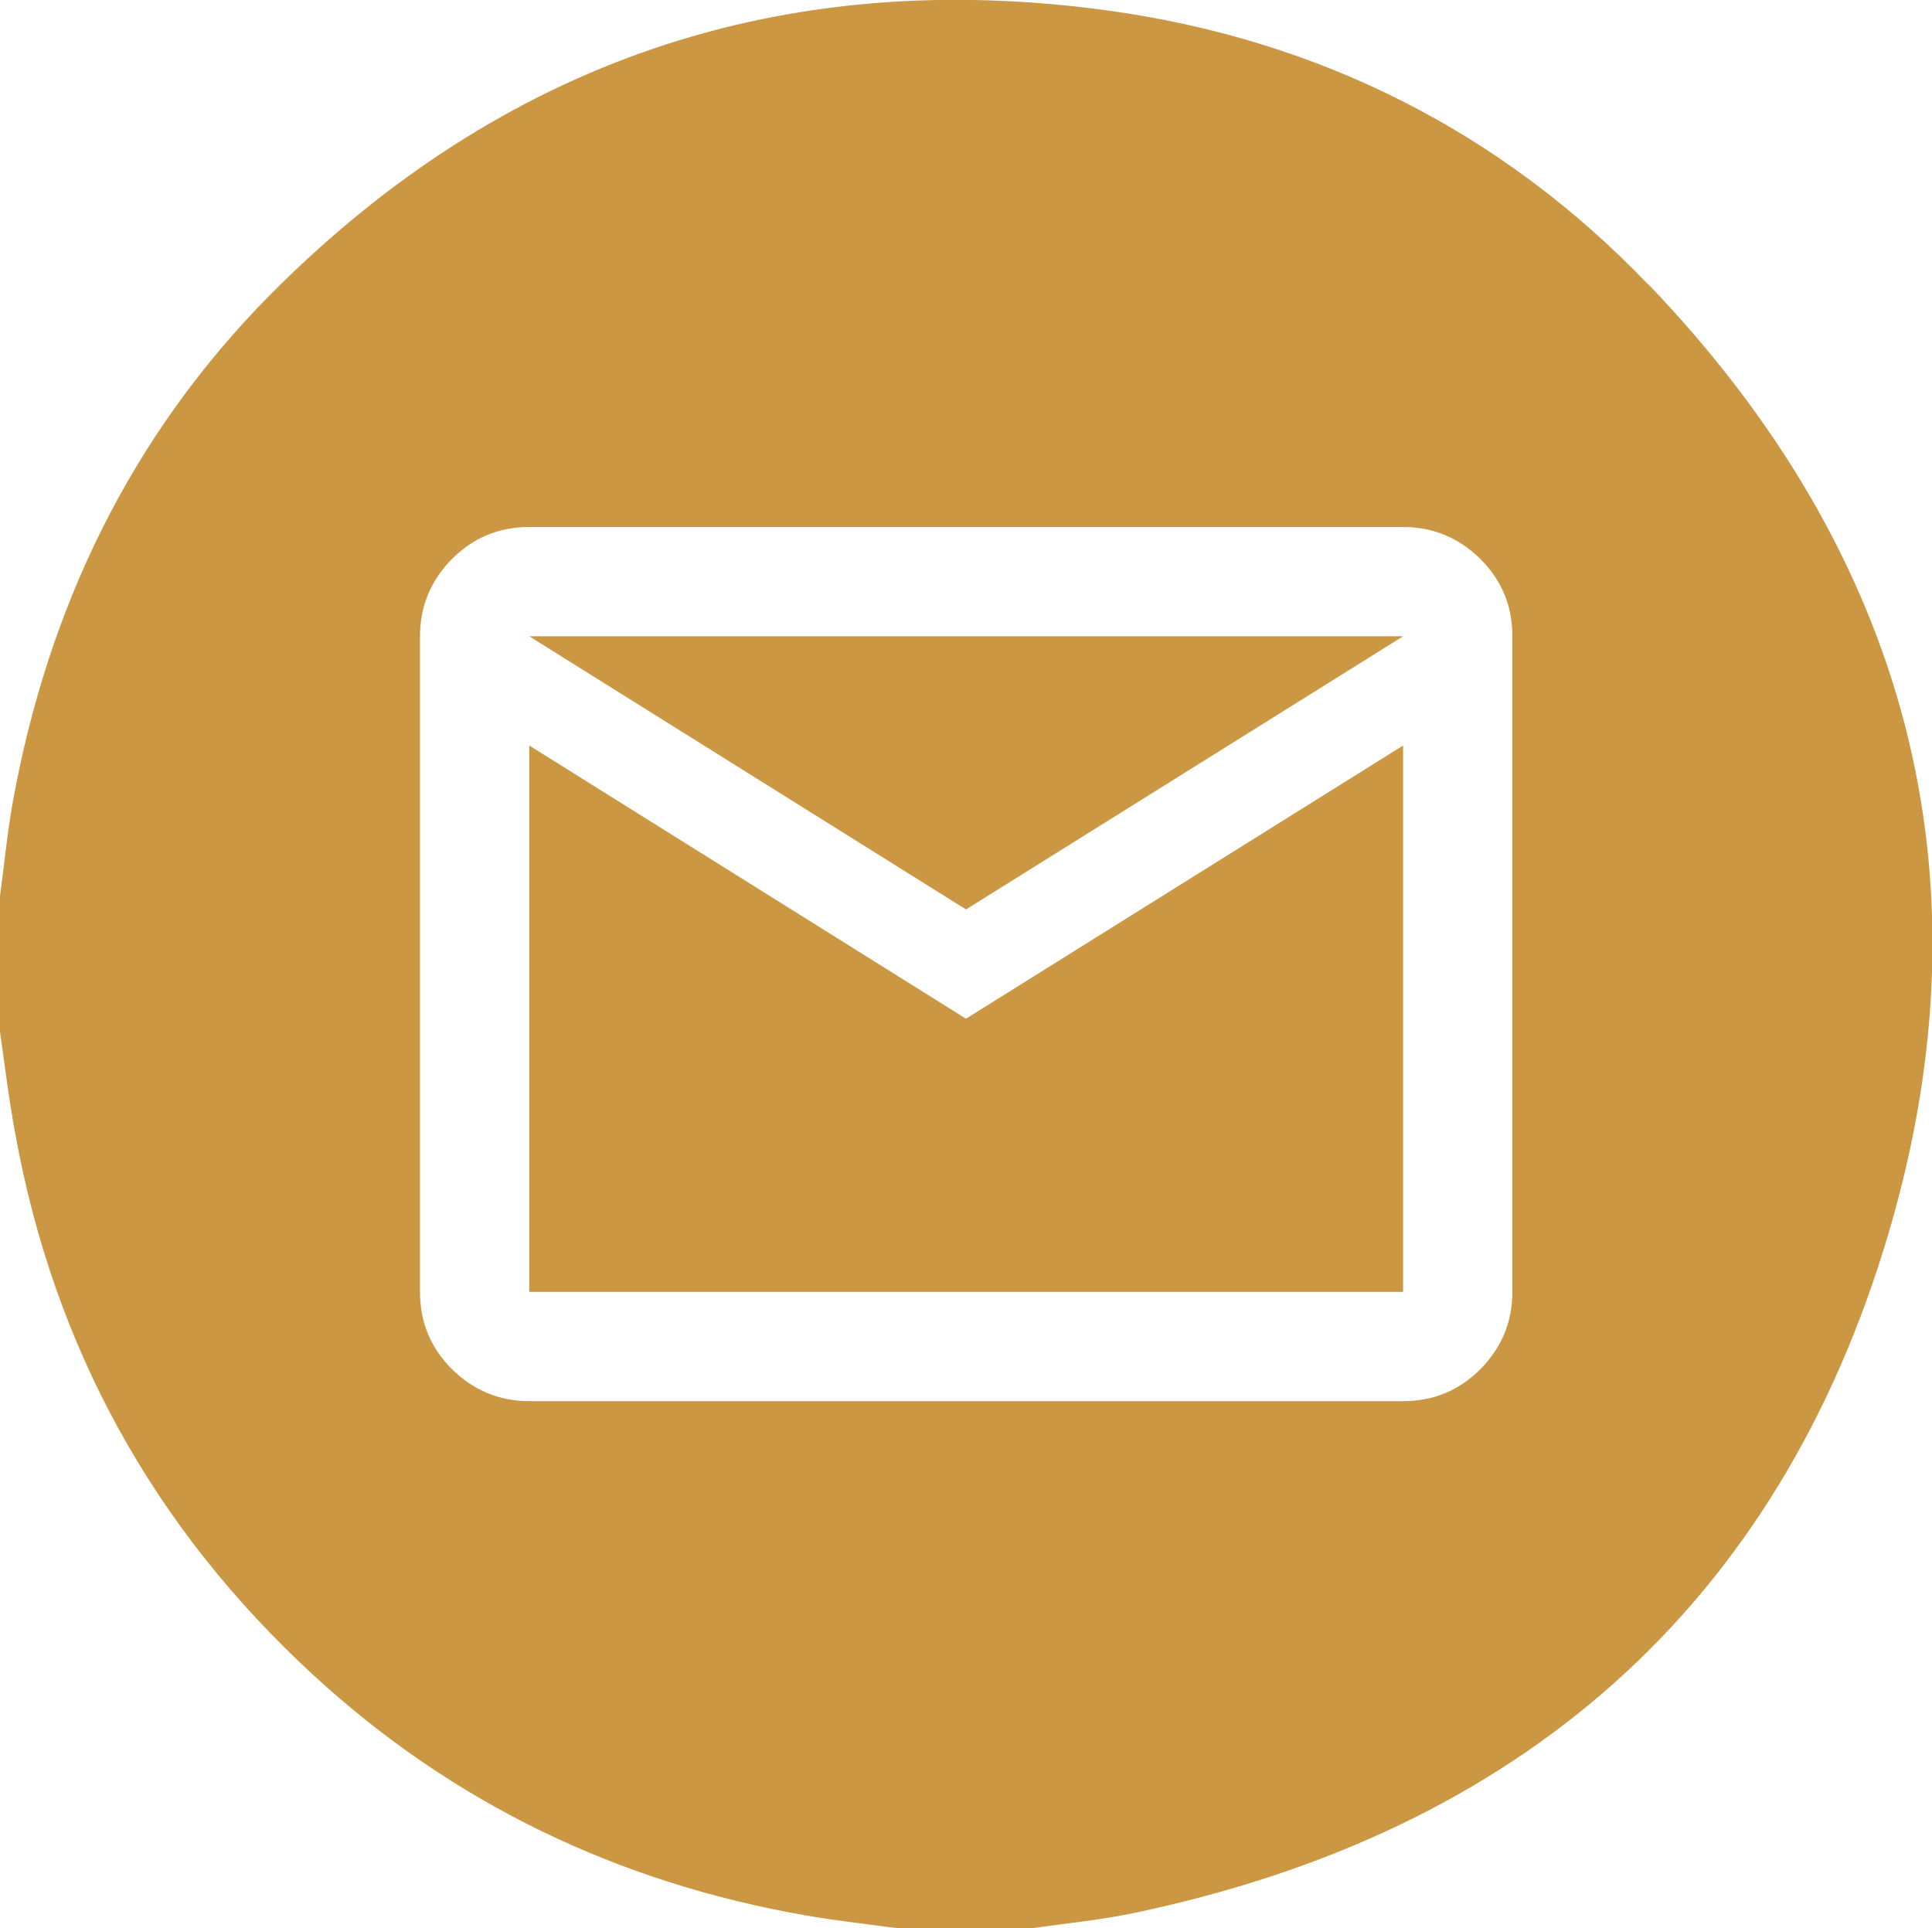 <?xml version="1.0" encoding="UTF-8"?>
<svg id="Layer_2" data-name="Layer 2" xmlns="http://www.w3.org/2000/svg" viewBox="0 0 51.98 51.88">
  <defs>
    <style>
      .cls-1 {
        fill: #cb9743;
      }
    </style>
  </defs>
  <g id="Layer_1-2" data-name="Layer 1">
    <g>
      <polygon class="cls-1" points="25.99 24.47 37.75 17.12 14.24 17.12 25.99 24.47"/>
      <polygon class="cls-1" points="14.24 20.06 14.24 34.76 37.75 34.76 37.75 20.06 25.99 27.41 14.24 20.06"/>
      <path class="cls-1" d="M44.34,7.65c-3.93-4.1-8.83-6.57-14.48-7.36C21.08-.93,13.51,1.65,7.27,7.93,3.5,11.74,1.27,16.39.33,21.66c-.14.81-.22,1.63-.33,2.45v3.65c.13.91.24,1.83.41,2.74,1.04,5.75,3.72,10.61,8.02,14.57,3.77,3.47,8.22,5.59,13.26,6.47.81.14,1.63.23,2.44.34h3.65c.91-.13,1.84-.22,2.74-.41,10.34-2.17,17.34-8.23,20.31-18.35,2.82-9.61.45-18.24-6.48-25.47ZM40.69,34.76c0,.81-.29,1.5-.86,2.08-.58.58-1.27.86-2.08.86H14.24c-.81,0-1.5-.29-2.08-.86-.58-.58-.86-1.27-.86-2.08v-17.64c0-.81.29-1.5.86-2.08.58-.58,1.27-.86,2.08-.86h23.51c.81,0,1.5.29,2.08.86.58.58.86,1.27.86,2.08v17.64Z"/>
    </g>
  </g>
</svg>